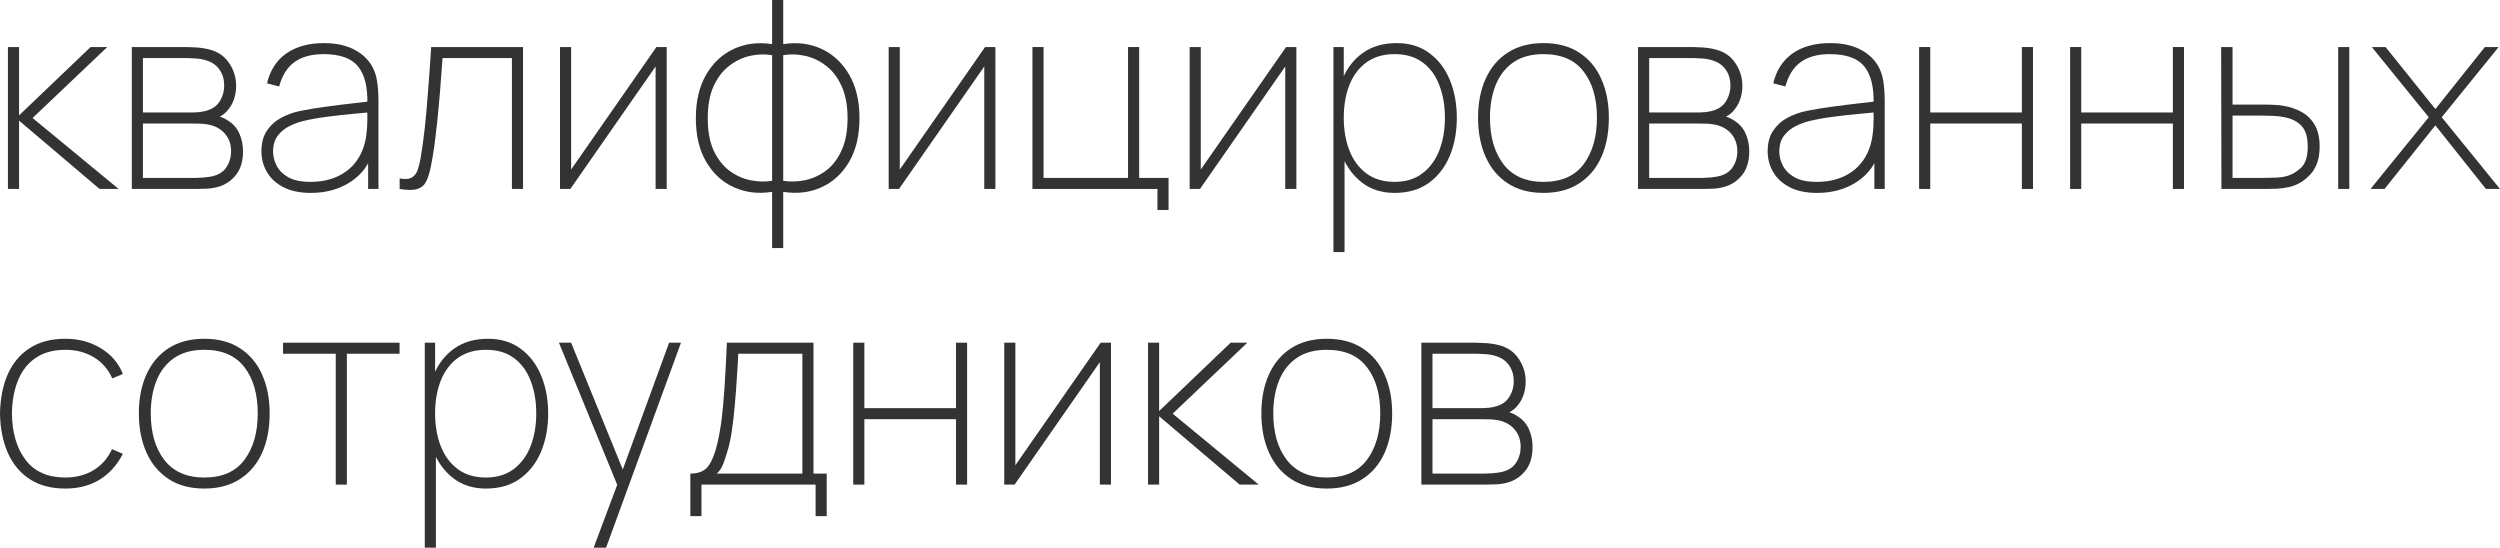 <?xml version="1.0" encoding="UTF-8"?> <svg xmlns="http://www.w3.org/2000/svg" viewBox="0 0 149.957 32.852" fill="none"><path d="M0.476 11.334V2.822H1.144V6.92L5.432 2.822H6.433L1.954 7.078L7.115 11.334H5.972L1.144 7.236V11.334H0.476Z" fill="#333333"></path><path d="M7.906 11.334V2.822H11.194C11.305 2.822 11.493 2.83 11.758 2.845C12.028 2.861 12.29 2.901 12.544 2.964C13.068 3.095 13.468 3.368 13.743 3.783C14.024 4.193 14.164 4.65 14.164 5.155C14.164 5.423 14.124 5.678 14.045 5.919C13.971 6.156 13.857 6.369 13.703 6.558C13.634 6.652 13.552 6.739 13.457 6.818C13.362 6.892 13.269 6.952 13.179 6.999C13.322 7.031 13.497 7.115 13.703 7.251C14.016 7.456 14.238 7.719 14.37 8.04C14.508 8.355 14.577 8.702 14.577 9.08C14.577 9.669 14.434 10.142 14.148 10.499C13.867 10.851 13.513 11.087 13.084 11.208C12.861 11.271 12.628 11.308 12.385 11.319C12.147 11.329 11.935 11.334 11.75 11.334H7.906ZM8.573 10.672H11.75C11.861 10.672 12.012 10.664 12.202 10.649C12.398 10.633 12.57 10.609 12.718 10.578C13.116 10.488 13.404 10.304 13.584 10.026C13.769 9.742 13.862 9.427 13.862 9.08C13.862 8.628 13.722 8.255 13.441 7.961C13.161 7.667 12.777 7.493 12.29 7.441C12.163 7.425 12.028 7.417 11.885 7.417C11.747 7.412 11.617 7.409 11.495 7.409H8.573V10.672ZM8.573 6.747H11.511C11.633 6.747 11.784 6.739 11.964 6.723C12.144 6.702 12.306 6.668 12.448 6.621C12.793 6.511 13.044 6.316 13.203 6.038C13.367 5.759 13.449 5.46 13.449 5.139C13.449 4.782 13.362 4.472 13.187 4.209C13.012 3.941 12.761 3.752 12.433 3.642C12.205 3.563 11.969 3.518 11.726 3.507C11.488 3.492 11.337 3.484 11.273 3.484H8.573V6.747Z" fill="#333333"></path><path d="M18.651 11.571C17.984 11.571 17.431 11.455 16.991 11.224C16.552 10.993 16.224 10.688 16.007 10.31C15.79 9.931 15.681 9.521 15.681 9.08C15.681 8.581 15.79 8.168 16.007 7.843C16.229 7.512 16.518 7.251 16.872 7.062C17.227 6.873 17.608 6.736 18.016 6.652C18.514 6.553 19.046 6.466 19.612 6.392C20.184 6.314 20.711 6.248 21.192 6.195C21.674 6.143 22.034 6.101 22.272 6.069L22.034 6.227C22.061 5.223 21.875 4.477 21.478 3.988C21.087 3.494 20.393 3.247 19.398 3.247C18.678 3.247 18.098 3.408 17.658 3.728C17.224 4.043 16.92 4.53 16.745 5.186L16.015 4.997C16.205 4.209 16.594 3.61 17.182 3.2C17.775 2.79 18.524 2.585 19.429 2.585C20.224 2.585 20.885 2.746 21.415 3.066C21.944 3.387 22.304 3.82 22.495 4.367C22.569 4.577 22.622 4.832 22.654 5.131C22.685 5.431 22.701 5.722 22.701 6.006V11.334H22.082V9.001L22.399 9.017C22.172 9.826 21.719 10.454 21.041 10.901C20.364 11.347 19.567 11.571 18.651 11.571ZM18.619 10.909C19.239 10.909 19.784 10.798 20.255 10.578C20.732 10.357 21.116 10.039 21.407 9.624C21.703 9.204 21.891 8.702 21.971 8.118C22.013 7.824 22.034 7.509 22.034 7.173C22.034 6.836 22.034 6.595 22.034 6.448L22.384 6.716C22.103 6.742 21.714 6.779 21.216 6.826C20.724 6.868 20.202 6.926 19.652 6.999C19.101 7.068 18.604 7.157 18.159 7.267C17.899 7.33 17.632 7.43 17.357 7.567C17.081 7.703 16.848 7.895 16.658 8.142C16.473 8.389 16.38 8.707 16.38 9.096C16.38 9.369 16.449 9.645 16.586 9.923C16.724 10.202 16.954 10.436 17.277 10.625C17.606 10.814 18.053 10.909 18.619 10.909Z" fill="#333333"></path><path d="M23.972 11.334V10.704C24.295 10.762 24.538 10.743 24.702 10.649C24.866 10.549 24.986 10.391 25.06 10.176C25.134 9.96 25.195 9.705 25.242 9.411C25.332 8.87 25.412 8.287 25.481 7.661C25.549 7.031 25.613 6.321 25.671 5.533C25.735 4.745 25.798 3.841 25.862 2.822H31.373V11.334H30.706V3.484H26.545C26.497 4.183 26.447 4.853 26.394 5.494C26.341 6.13 26.285 6.726 26.227 7.283C26.169 7.84 26.108 8.347 26.045 8.804C25.981 9.256 25.915 9.648 25.846 9.979C25.772 10.346 25.679 10.646 25.568 10.877C25.457 11.103 25.28 11.256 25.036 11.334C24.792 11.413 24.438 11.413 23.972 11.334Z" fill="#333333"></path><path d="M39.992 2.822V11.334H39.325V3.988L34.211 11.334H33.591V2.822H34.258V10.168L39.373 2.822H39.992Z" fill="#333333"></path><path d="M46.313 14.881V11.508C45.476 11.639 44.711 11.547 44.018 11.232C43.324 10.917 42.771 10.407 42.358 9.703C41.945 8.999 41.739 8.129 41.739 7.094C41.739 6.059 41.945 5.186 42.358 4.477C42.771 3.768 43.324 3.253 44.018 2.932C44.711 2.612 45.476 2.517 46.313 2.648V0H46.98V2.648C47.817 2.517 48.582 2.612 49.275 2.932C49.969 3.253 50.522 3.768 50.935 4.477C51.348 5.186 51.554 6.059 51.554 7.094C51.554 8.129 51.348 8.999 50.935 9.703C50.522 10.407 49.969 10.917 49.275 11.232C48.582 11.547 47.817 11.639 46.98 11.508V14.881H46.313ZM46.313 10.846V3.31C45.884 3.237 45.445 3.25 44.995 3.35C44.545 3.45 44.126 3.649 43.74 3.949C43.353 4.243 43.041 4.65 42.803 5.171C42.57 5.686 42.453 6.327 42.453 7.094C42.453 7.861 42.57 8.502 42.803 9.017C43.041 9.532 43.353 9.937 43.74 10.231C44.126 10.52 44.545 10.712 44.995 10.806C45.445 10.901 45.884 10.914 46.313 10.846ZM46.98 10.846C47.409 10.914 47.848 10.901 48.298 10.806C48.748 10.712 49.166 10.52 49.553 10.231C49.939 9.937 50.249 9.532 50.482 9.017C50.72 8.502 50.839 7.861 50.839 7.094C50.839 6.327 50.72 5.686 50.482 5.171C50.249 4.65 49.939 4.243 49.553 3.949C49.166 3.649 48.748 3.45 48.298 3.35C47.848 3.25 47.409 3.237 46.98 3.31V10.846Z" fill="#333333"></path><path d="M59.706 2.822V11.334H59.039V3.988L53.925 11.334H53.305V2.822H53.972V10.168L59.087 2.822H59.706Z" fill="#333333"></path><path d="M69.426 12.595V11.334H61.929V2.822H62.596V10.672H67.663V2.822H68.33V10.672H70.093V12.595H69.426Z" fill="#333333"></path><path d="M77.76 2.822V11.334H77.093V3.988L71.979 11.334H71.359V2.822H72.026V10.168L77.141 2.822H77.76Z" fill="#333333"></path><path d="M83.652 11.571C82.895 11.571 82.252 11.371 81.722 10.972C81.193 10.572 80.788 10.034 80.507 9.356C80.232 8.673 80.094 7.908 80.094 7.062C80.094 6.201 80.235 5.433 80.515 4.761C80.796 4.083 81.209 3.552 81.754 3.169C82.305 2.78 82.98 2.585 83.779 2.585C84.547 2.585 85.198 2.785 85.733 3.184C86.273 3.578 86.683 4.114 86.964 4.792C87.244 5.47 87.384 6.227 87.384 7.062C87.384 7.914 87.242 8.681 86.956 9.364C86.67 10.042 86.249 10.58 85.693 10.98C85.142 11.374 84.462 11.571 83.652 11.571ZM79.983 15.118V2.822H80.603V9.521H80.65V15.118H79.983ZM83.652 10.909C84.314 10.909 84.867 10.741 85.312 10.404C85.762 10.068 86.101 9.611 86.328 9.033C86.556 8.45 86.67 7.793 86.67 7.062C86.67 6.337 86.559 5.688 86.336 5.115C86.119 4.537 85.788 4.083 85.344 3.752C84.899 3.416 84.335 3.247 83.652 3.247C82.985 3.247 82.424 3.41 81.969 3.736C81.518 4.062 81.177 4.514 80.944 5.092C80.716 5.665 80.603 6.321 80.603 7.062C80.603 7.793 80.716 8.45 80.944 9.033C81.172 9.611 81.511 10.068 81.961 10.404C82.416 10.741 82.98 10.909 83.652 10.909Z" fill="#333333"></path><path d="M92.581 11.571C91.734 11.571 91.019 11.379 90.437 10.995C89.854 10.612 89.412 10.081 89.11 9.403C88.809 8.725 88.658 7.945 88.658 7.062C88.658 6.169 88.811 5.386 89.118 4.713C89.426 4.041 89.87 3.518 90.453 3.145C91.04 2.772 91.75 2.585 92.581 2.585C93.433 2.585 94.151 2.777 94.733 3.161C95.315 3.539 95.755 4.065 96.051 4.737C96.353 5.41 96.504 6.185 96.504 7.062C96.504 7.961 96.353 8.749 96.051 9.427C95.75 10.1 95.305 10.625 94.717 11.003C94.135 11.382 93.423 11.571 92.581 11.571ZM92.581 10.909C93.661 10.909 94.466 10.554 94.995 9.845C95.524 9.13 95.789 8.203 95.789 7.062C95.789 5.901 95.522 4.976 94.987 4.288C94.458 3.594 93.656 3.247 92.581 3.247C91.856 3.247 91.255 3.41 90.778 3.736C90.307 4.062 89.955 4.511 89.722 5.084C89.489 5.657 89.373 6.316 89.373 7.062C89.373 8.218 89.643 9.148 90.183 9.853C90.728 10.557 91.527 10.909 92.581 10.909Z" fill="#333333"></path><path d="M98.255 11.334V2.822H101.542C101.653 2.822 101.841 2.83 102.106 2.845C102.376 2.861 102.638 2.901 102.892 2.964C103.416 3.095 103.816 3.368 104.091 3.783C104.372 4.193 104.512 4.65 104.512 5.155C104.512 5.423 104.473 5.678 104.393 5.919C104.319 6.156 104.205 6.369 104.052 6.558C103.983 6.652 103.901 6.739 103.806 6.818C103.71 6.892 103.618 6.952 103.528 6.999C103.671 7.031 103.845 7.115 104.052 7.251C104.364 7.456 104.587 7.719 104.719 8.04C104.856 8.355 104.925 8.702 104.925 9.08C104.925 9.669 104.782 10.142 104.496 10.499C104.216 10.851 103.861 11.087 103.432 11.208C103.21 11.271 102.977 11.308 102.733 11.319C102.495 11.329 102.283 11.334 102.098 11.334H98.255ZM98.922 10.672H102.098C102.209 10.672 102.36 10.664 102.551 10.649C102.747 10.633 102.919 10.609 103.067 10.578C103.464 10.488 103.753 10.304 103.932 10.026C104.118 9.742 104.211 9.427 104.211 9.08C104.211 8.628 104.07 8.255 103.79 7.961C103.509 7.667 103.125 7.493 102.638 7.441C102.511 7.425 102.376 7.417 102.233 7.417C102.095 7.412 101.966 7.409 101.844 7.409H98.922V10.672ZM98.922 6.747H101.86C101.982 6.747 102.132 6.739 102.312 6.723C102.493 6.702 102.654 6.668 102.797 6.621C103.141 6.511 103.393 6.316 103.551 6.038C103.716 5.759 103.798 5.46 103.798 5.139C103.798 4.782 103.71 4.472 103.536 4.209C103.361 3.941 103.109 3.752 102.781 3.642C102.553 3.563 102.318 3.518 102.074 3.507C101.836 3.492 101.685 3.484 101.622 3.484H98.922V6.747Z" fill="#333333"></path><path d="M109 11.571C108.333 11.571 107.779 11.455 107.34 11.224C106.9 10.993 106.572 10.688 106.355 10.31C106.138 9.931 106.03 9.521 106.03 9.08C106.03 8.581 106.138 8.168 106.355 7.843C106.577 7.512 106.866 7.251 107.221 7.062C107.575 6.873 107.957 6.736 108.364 6.652C108.862 6.553 109.394 6.466 109.96 6.392C110.532 6.314 111.059 6.248 111.541 6.195C112.023 6.143 112.383 6.101 112.621 6.069L112.383 6.227C112.409 5.223 112.224 4.477 111.827 3.988C111.435 3.494 110.742 3.247 109.746 3.247C109.026 3.247 108.446 3.408 108.007 3.728C107.573 4.043 107.269 4.53 107.094 5.186L106.363 4.997C106.554 4.209 106.943 3.61 107.53 3.2C108.124 2.79 108.873 2.585 109.778 2.585C110.572 2.585 111.234 2.746 111.763 3.066C112.293 3.387 112.653 3.82 112.843 4.367C112.917 4.577 112.97 4.832 113.002 5.131C113.034 5.431 113.05 5.722 113.05 6.006V11.334H112.43V9.001L112.748 9.017C112.52 9.826 112.068 10.454 111.39 10.901C110.712 11.347 109.916 11.571 109 11.571ZM108.968 10.909C109.587 10.909 110.133 10.798 110.604 10.578C111.08 10.357 111.464 10.039 111.755 9.624C112.052 9.204 112.24 8.702 112.319 8.118C112.362 7.824 112.383 7.509 112.383 7.173C112.383 6.836 112.383 6.595 112.383 6.448L112.732 6.716C112.452 6.742 112.062 6.779 111.565 6.826C111.072 6.868 110.551 6.926 110 6.999C109.45 7.068 108.952 7.157 108.507 7.267C108.248 7.33 107.981 7.43 107.705 7.567C107.43 7.703 107.197 7.895 107.006 8.142C106.821 8.389 106.728 8.707 106.728 9.096C106.728 9.369 106.797 9.645 106.935 9.923C107.073 10.202 107.303 10.436 107.626 10.625C107.954 10.814 108.401 10.909 108.968 10.909Z" fill="#333333"></path><path d="M115.114 11.334V2.822H115.782V6.747H121.277V2.822H121.944V11.334H121.277V7.409H115.782V11.334H115.114Z" fill="#333333"></path><path d="M124.172 11.334V2.822H124.839V6.747H130.335V2.822H131.002V11.334H130.335V7.409H124.839V11.334H124.172Z" fill="#333333"></path><path d="M133.247 11.334L133.231 2.822H133.914V6.274H135.756C136.01 6.274 136.238 6.279 136.439 6.29C136.64 6.3 136.831 6.321 137.011 6.353C137.392 6.421 137.744 6.545 138.067 6.723C138.39 6.902 138.649 7.159 138.845 7.496C139.041 7.827 139.139 8.26 139.139 8.796C139.139 9.511 138.951 10.068 138.575 10.467C138.205 10.867 137.773 11.119 137.281 11.224C137.058 11.271 136.836 11.303 136.614 11.319C136.397 11.329 136.164 11.334 135.915 11.334H133.247ZM133.914 10.672H135.724C135.941 10.672 136.187 10.667 136.463 10.656C136.738 10.646 136.974 10.614 137.169 10.562C137.482 10.473 137.768 10.304 138.027 10.057C138.292 9.805 138.424 9.385 138.424 8.796C138.424 8.229 138.3 7.814 138.051 7.551C137.808 7.288 137.466 7.115 137.026 7.031C136.831 6.989 136.619 6.962 136.391 6.952C136.164 6.941 135.941 6.936 135.724 6.936H133.914V10.672ZM140.251 11.334V2.822H140.918V11.334H140.251Z" fill="#333333"></path><path d="M142.189 11.334L145.683 7.031L142.268 2.822H143.094L146.08 6.542L149.05 2.822H149.876L146.461 7.031L149.956 11.334H149.114L146.08 7.519L143.031 11.334H142.189Z" fill="#333333"></path><path d="M3.923 29.305C3.071 29.305 2.356 29.116 1.779 28.738C1.202 28.36 0.765 27.834 0.469 27.161C0.172 26.484 0.016 25.701 0 24.813C0.016 23.904 0.172 23.113 0.469 22.44C0.77 21.768 1.21 21.247 1.787 20.879C2.364 20.506 3.076 20.32 3.923 20.32C4.717 20.32 5.424 20.509 6.043 20.887C6.668 21.26 7.11 21.775 7.37 22.432L6.734 22.7C6.496 22.154 6.128 21.731 5.63 21.431C5.138 21.132 4.569 20.982 3.923 20.982C3.203 20.982 2.607 21.145 2.136 21.471C1.665 21.791 1.313 22.24 1.08 22.818C0.847 23.391 0.725 24.056 0.715 24.813C0.731 25.969 1.006 26.896 1.541 27.595C2.075 28.294 2.869 28.643 3.923 28.643C4.553 28.643 5.112 28.499 5.599 28.21C6.086 27.921 6.459 27.498 6.718 26.941L7.37 27.224C7.015 27.908 6.546 28.425 5.964 28.777C5.382 29.129 4.701 29.305 3.923 29.305Z" fill="#333333"></path><path d="M12.252 29.305C11.405 29.305 10.69 29.114 10.108 28.73C9.526 28.346 9.084 27.816 8.782 27.138C8.48 26.46 8.329 25.68 8.329 24.797C8.329 23.904 8.483 23.121 8.79 22.448C9.097 21.775 9.542 21.253 10.124 20.879C10.712 20.506 11.421 20.32 12.252 20.32C13.105 20.32 13.822 20.512 14.404 20.895C14.987 21.274 15.426 21.799 15.723 22.472C16.024 23.144 16.175 23.919 16.175 24.797C16.175 25.695 16.024 26.484 15.723 27.161C15.421 27.834 14.976 28.36 14.388 28.738C13.806 29.116 13.094 29.305 12.252 29.305ZM12.252 28.643C13.332 28.643 14.137 28.289 14.666 27.579C15.196 26.865 15.46 25.937 15.46 24.797C15.46 23.636 15.193 22.711 14.658 22.022C14.129 21.329 13.327 20.982 12.252 20.982C11.527 20.982 10.926 21.145 10.449 21.471C9.978 21.796 9.626 22.246 9.393 22.818C9.16 23.391 9.044 24.051 9.044 24.797C9.044 25.953 9.314 26.883 9.854 27.587C10.399 28.291 11.199 28.643 12.252 28.643Z" fill="#333333"></path><path d="M20.139 29.069V21.218H16.978V20.556H23.967V21.218H20.806V29.069H20.139Z" fill="#333333"></path><path d="M29.148 29.305C28.391 29.305 27.748 29.106 27.218 28.706C26.689 28.307 26.284 27.768 26.004 27.09C25.728 26.407 25.591 25.643 25.591 24.797C25.591 23.935 25.731 23.168 26.012 22.495C26.292 21.817 26.705 21.287 27.25 20.903C27.801 20.514 28.476 20.32 29.275 20.32C30.043 20.32 30.694 20.52 31.229 20.919C31.769 21.313 32.179 21.849 32.46 22.527C32.74 23.205 32.881 23.961 32.881 24.797C32.881 25.648 32.738 26.415 32.452 27.098C32.166 27.776 31.745 28.315 31.189 28.714C30.639 29.108 29.958 29.305 29.148 29.305ZM25.479 32.852V20.556H26.099V27.256H26.147V32.852H25.479ZM29.148 28.643C29.81 28.643 30.363 28.475 30.808 28.139C31.258 27.803 31.597 27.345 31.825 26.767C32.052 26.184 32.166 25.527 32.166 24.797C32.166 24.072 32.055 23.423 31.832 22.85C31.615 22.272 31.285 21.817 30.84 21.486C30.395 21.15 29.831 20.982 29.148 20.982C28.481 20.982 27.92 21.145 27.465 21.471C27.015 21.796 26.673 22.248 26.44 22.826C26.213 23.399 26.099 24.056 26.099 24.797C26.099 25.527 26.213 26.184 26.44 26.767C26.668 27.345 27.007 27.803 27.457 28.139C27.912 28.475 28.476 28.643 29.148 28.643Z" fill="#333333"></path><path d="M35.607 32.852L37.275 28.407L37.29 29.731L33.526 20.556H34.257L37.624 28.817H37.116L40.134 20.556H40.848L36.353 32.852H35.607Z" fill="#333333"></path><path d="M41.409 30.961V28.407C41.912 28.407 42.275 28.252 42.497 27.942C42.72 27.632 42.902 27.161 43.045 26.531C43.146 26.095 43.228 25.619 43.291 25.104C43.355 24.589 43.411 23.969 43.458 23.244C43.506 22.519 43.554 21.623 43.601 20.556H48.795V28.407H49.589V30.961H48.922V29.069H42.076V30.961H41.409ZM42.997 28.407H48.128V21.218H44.284C44.263 21.676 44.234 22.167 44.197 22.692C44.165 23.218 44.125 23.743 44.078 24.269C44.035 24.794 43.98 25.286 43.911 25.743C43.847 26.2 43.77 26.589 43.68 26.909C43.585 27.24 43.49 27.535 43.395 27.792C43.299 28.049 43.167 28.254 42.997 28.407Z" fill="#333333"></path><path d="M51.18 29.069V20.556H51.847V24.482H57.343V20.556H58.01V29.069H57.343V25.144H51.847V29.069H51.18Z" fill="#333333"></path><path d="M66.639 20.556V29.069H65.972V21.723L60.858 29.069H60.238V20.556H60.905V27.903L66.02 20.556H66.639Z" fill="#333333"></path><path d="M68.862 29.069V20.556H69.529V24.655L73.818 20.556H74.818L70.339 24.813L75.501 29.069H74.358L69.529 24.97V29.069H68.862Z" fill="#333333"></path><path d="M79.583 29.305C78.736 29.305 78.021 29.114 77.439 28.73C76.856 28.346 76.415 27.816 76.113 27.138C75.811 26.46 75.66 25.68 75.66 24.797C75.66 23.904 75.814 23.121 76.121 22.448C76.428 21.775 76.872 21.253 77.455 20.879C78.042 20.506 78.752 20.32 79.583 20.32C80.435 20.32 81.153 20.512 81.735 20.895C82.318 21.274 82.757 21.799 83.053 22.472C83.355 23.144 83.506 23.919 83.506 24.797C83.506 25.695 83.355 26.484 83.053 27.161C82.752 27.834 82.307 28.36 81.719 28.738C81.137 29.116 80.425 29.305 79.583 29.305ZM79.583 28.643C80.663 28.643 81.468 28.289 81.997 27.579C82.527 26.865 82.792 25.937 82.792 24.797C82.792 23.636 82.524 22.711 81.989 22.022C81.46 21.329 80.658 20.982 79.583 20.982C78.858 20.982 78.257 21.145 77.78 21.471C77.309 21.796 76.957 22.246 76.724 22.818C76.491 23.391 76.375 24.051 76.375 24.797C76.375 25.953 76.645 26.883 77.185 27.587C77.73 28.291 78.529 28.643 79.583 28.643Z" fill="#333333"></path><path d="M85.257 29.069V20.556H88.544C88.656 20.556 88.844 20.564 89.108 20.58C89.378 20.596 89.64 20.635 89.894 20.698C90.419 20.83 90.818 21.103 91.094 21.518C91.374 21.928 91.515 22.385 91.515 22.889C91.515 23.157 91.475 23.412 91.395 23.654C91.321 23.89 91.207 24.103 91.054 24.292C90.985 24.387 90.903 24.474 90.808 24.553C90.713 24.626 90.62 24.687 90.53 24.734C90.673 24.765 90.847 24.849 91.054 24.986C91.366 25.191 91.589 25.454 91.721 25.774C91.859 26.09 91.927 26.436 91.927 26.815C91.927 27.403 91.784 27.876 91.499 28.233C91.218 28.586 90.863 28.822 90.435 28.943C90.212 29.006 89.979 29.043 89.736 29.053C89.497 29.064 89.286 29.069 89.1 29.069H85.257ZM85.924 28.407H89.1C89.211 28.407 89.362 28.399 89.553 28.383C89.749 28.367 89.921 28.344 90.069 28.312C90.466 28.223 90.755 28.039 90.935 27.761C91.12 27.477 91.213 27.161 91.213 26.815C91.213 26.363 91.072 25.99 90.792 25.695C90.511 25.401 90.127 25.228 89.64 25.175C89.513 25.16 89.378 25.152 89.235 25.152C89.098 25.146 88.968 25.144 88.846 25.144H85.924V28.407ZM85.924 24.482H88.862C88.984 24.482 89.135 24.474 89.315 24.458C89.495 24.437 89.656 24.403 89.799 24.355C90.143 24.245 90.395 24.051 90.554 23.772C90.718 23.494 90.8 23.194 90.8 22.874C90.8 22.516 90.713 22.206 90.538 21.944C90.363 21.676 90.111 21.486 89.783 21.376C89.556 21.297 89.32 21.253 89.076 21.242C88.838 21.226 88.687 21.218 88.624 21.218H85.924V24.482Z" fill="#333333"></path></svg> 